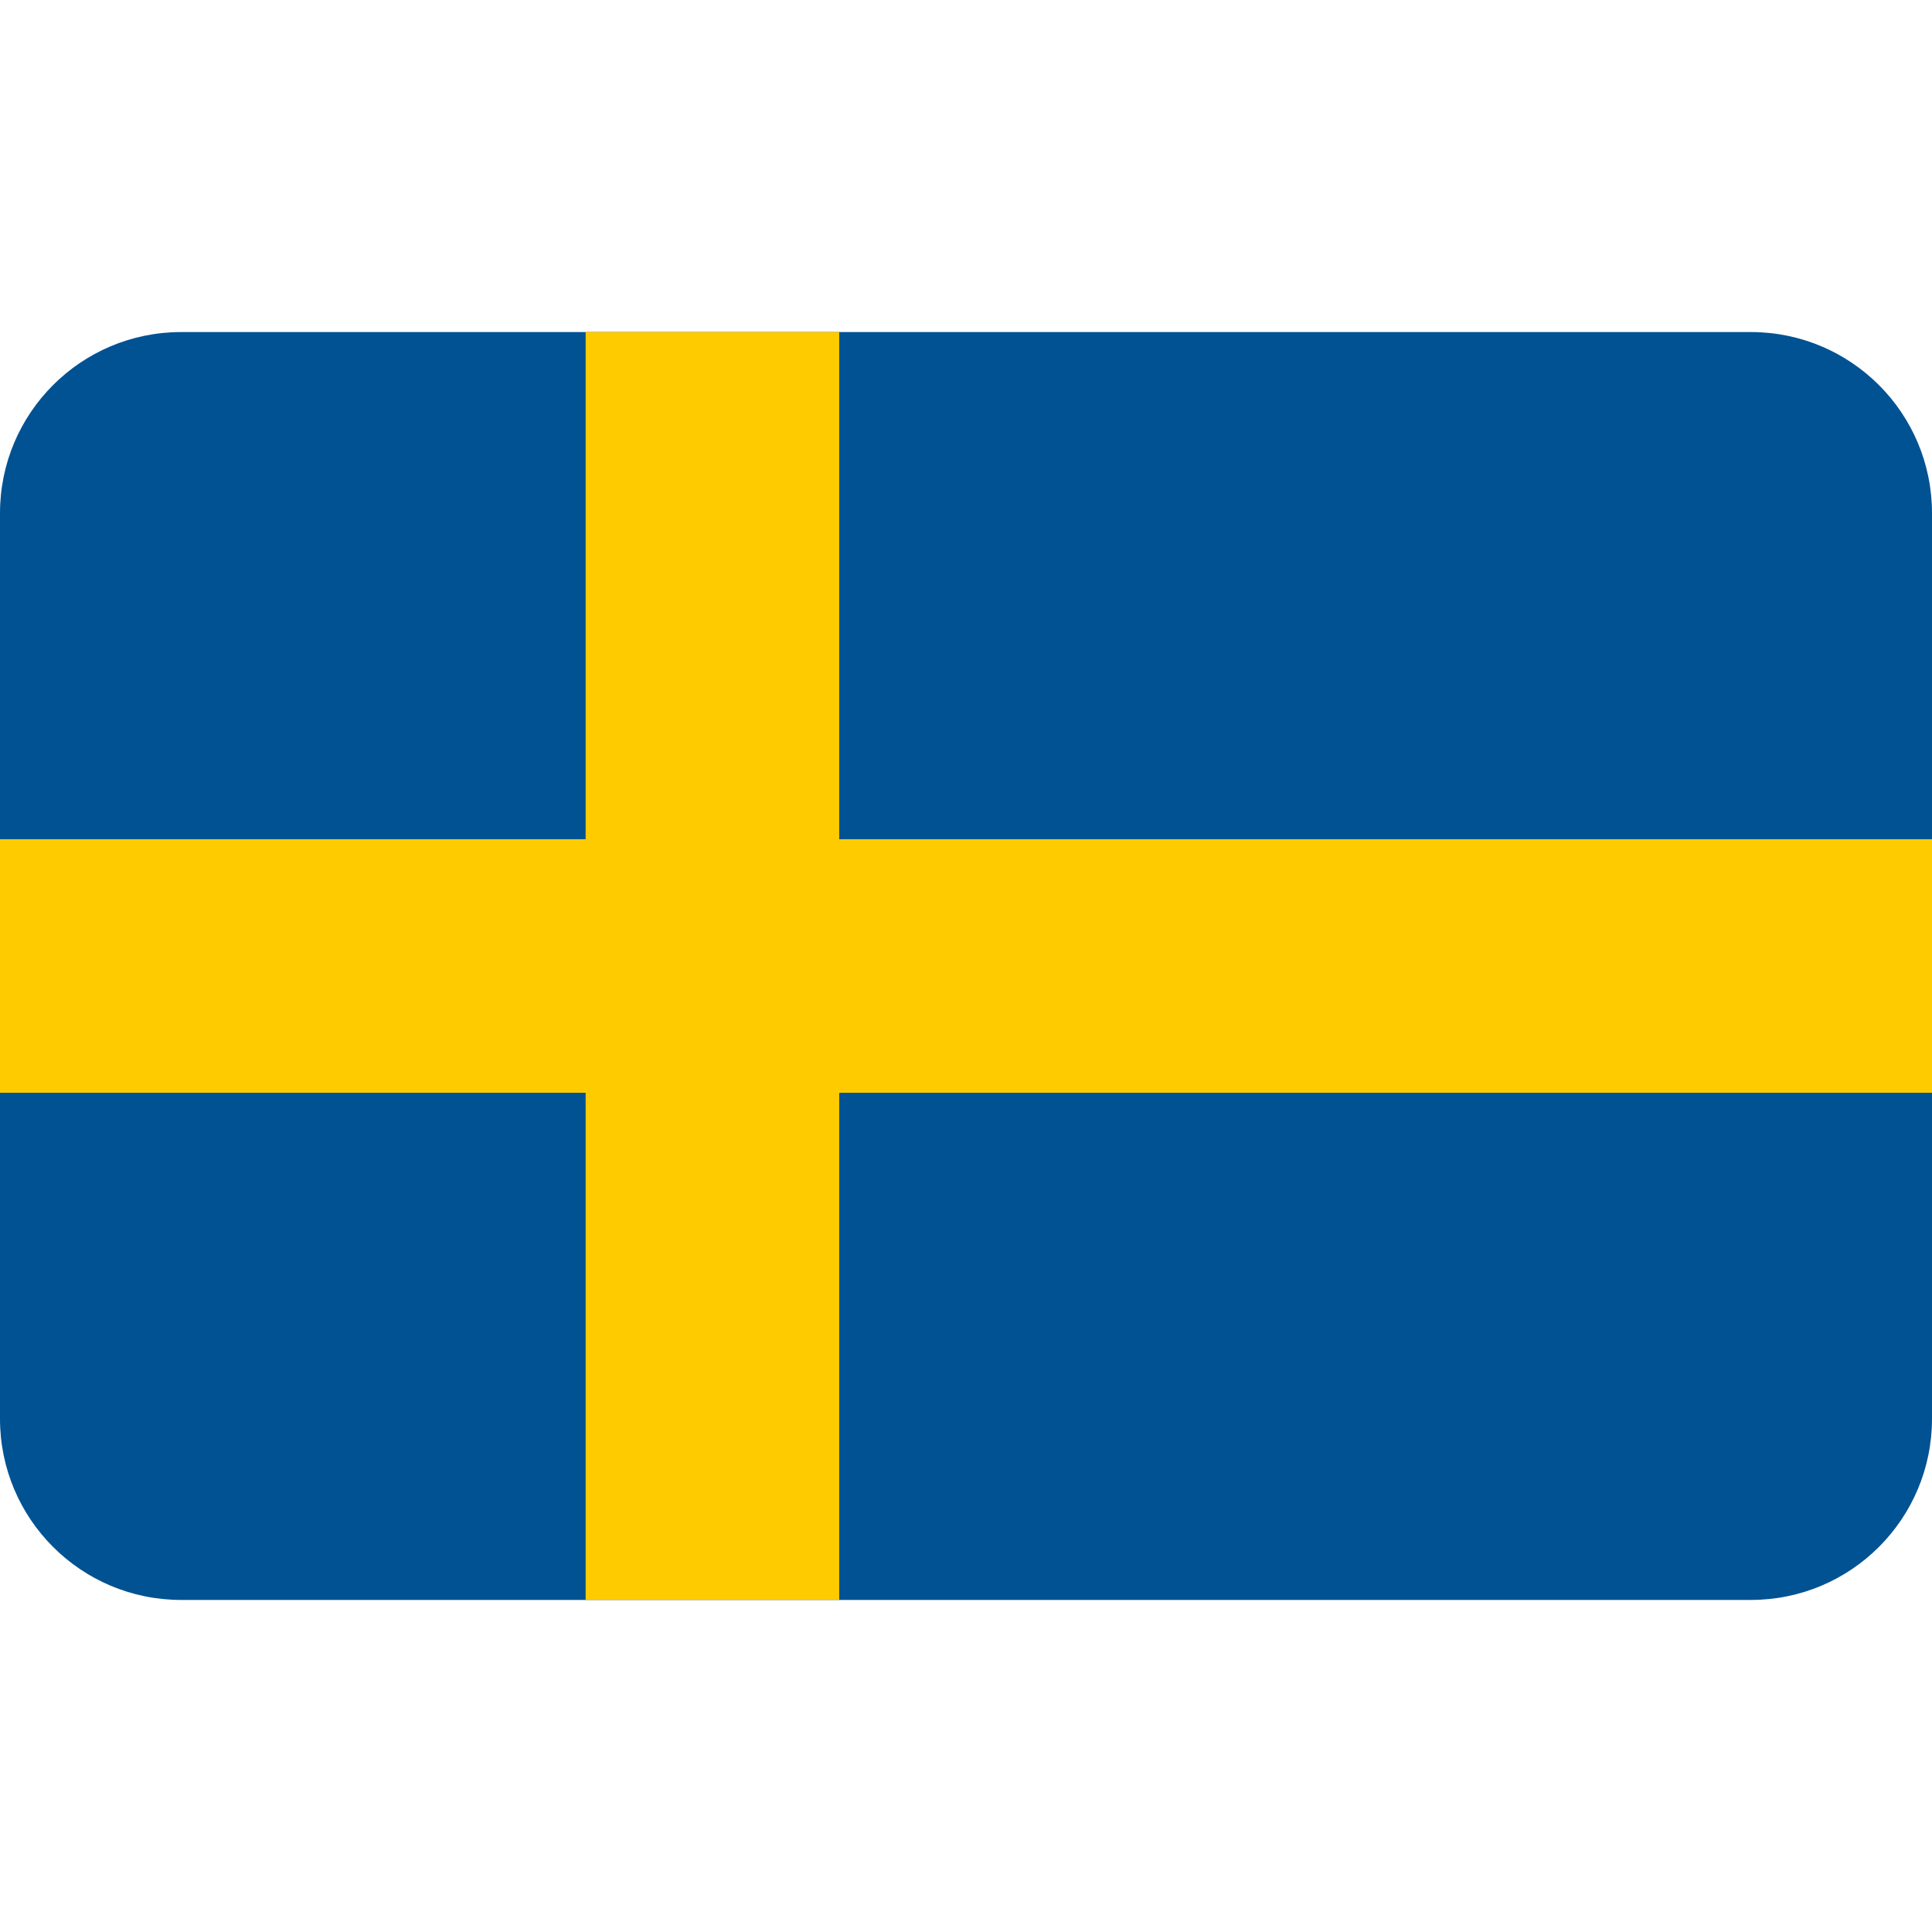 <svg xmlns="http://www.w3.org/2000/svg" viewBox="0 0 128 128" style="enable-background:new 0 0 128 128" xml:space="preserve"><path d="M12 22h104c6.63 0 12 5.37 12 12v60c0 6.63-5.37 12-12 12H12c-6.63 0-12-5.37-12-12V34c0-6.63 5.37-12 12-12z" style="fill:#005293"/><path style="fill:#fecb00" d="M128 55.6H55.6V22H38.8v33.6H0v16.8h38.8V106h16.8V72.4H128z"/></svg>